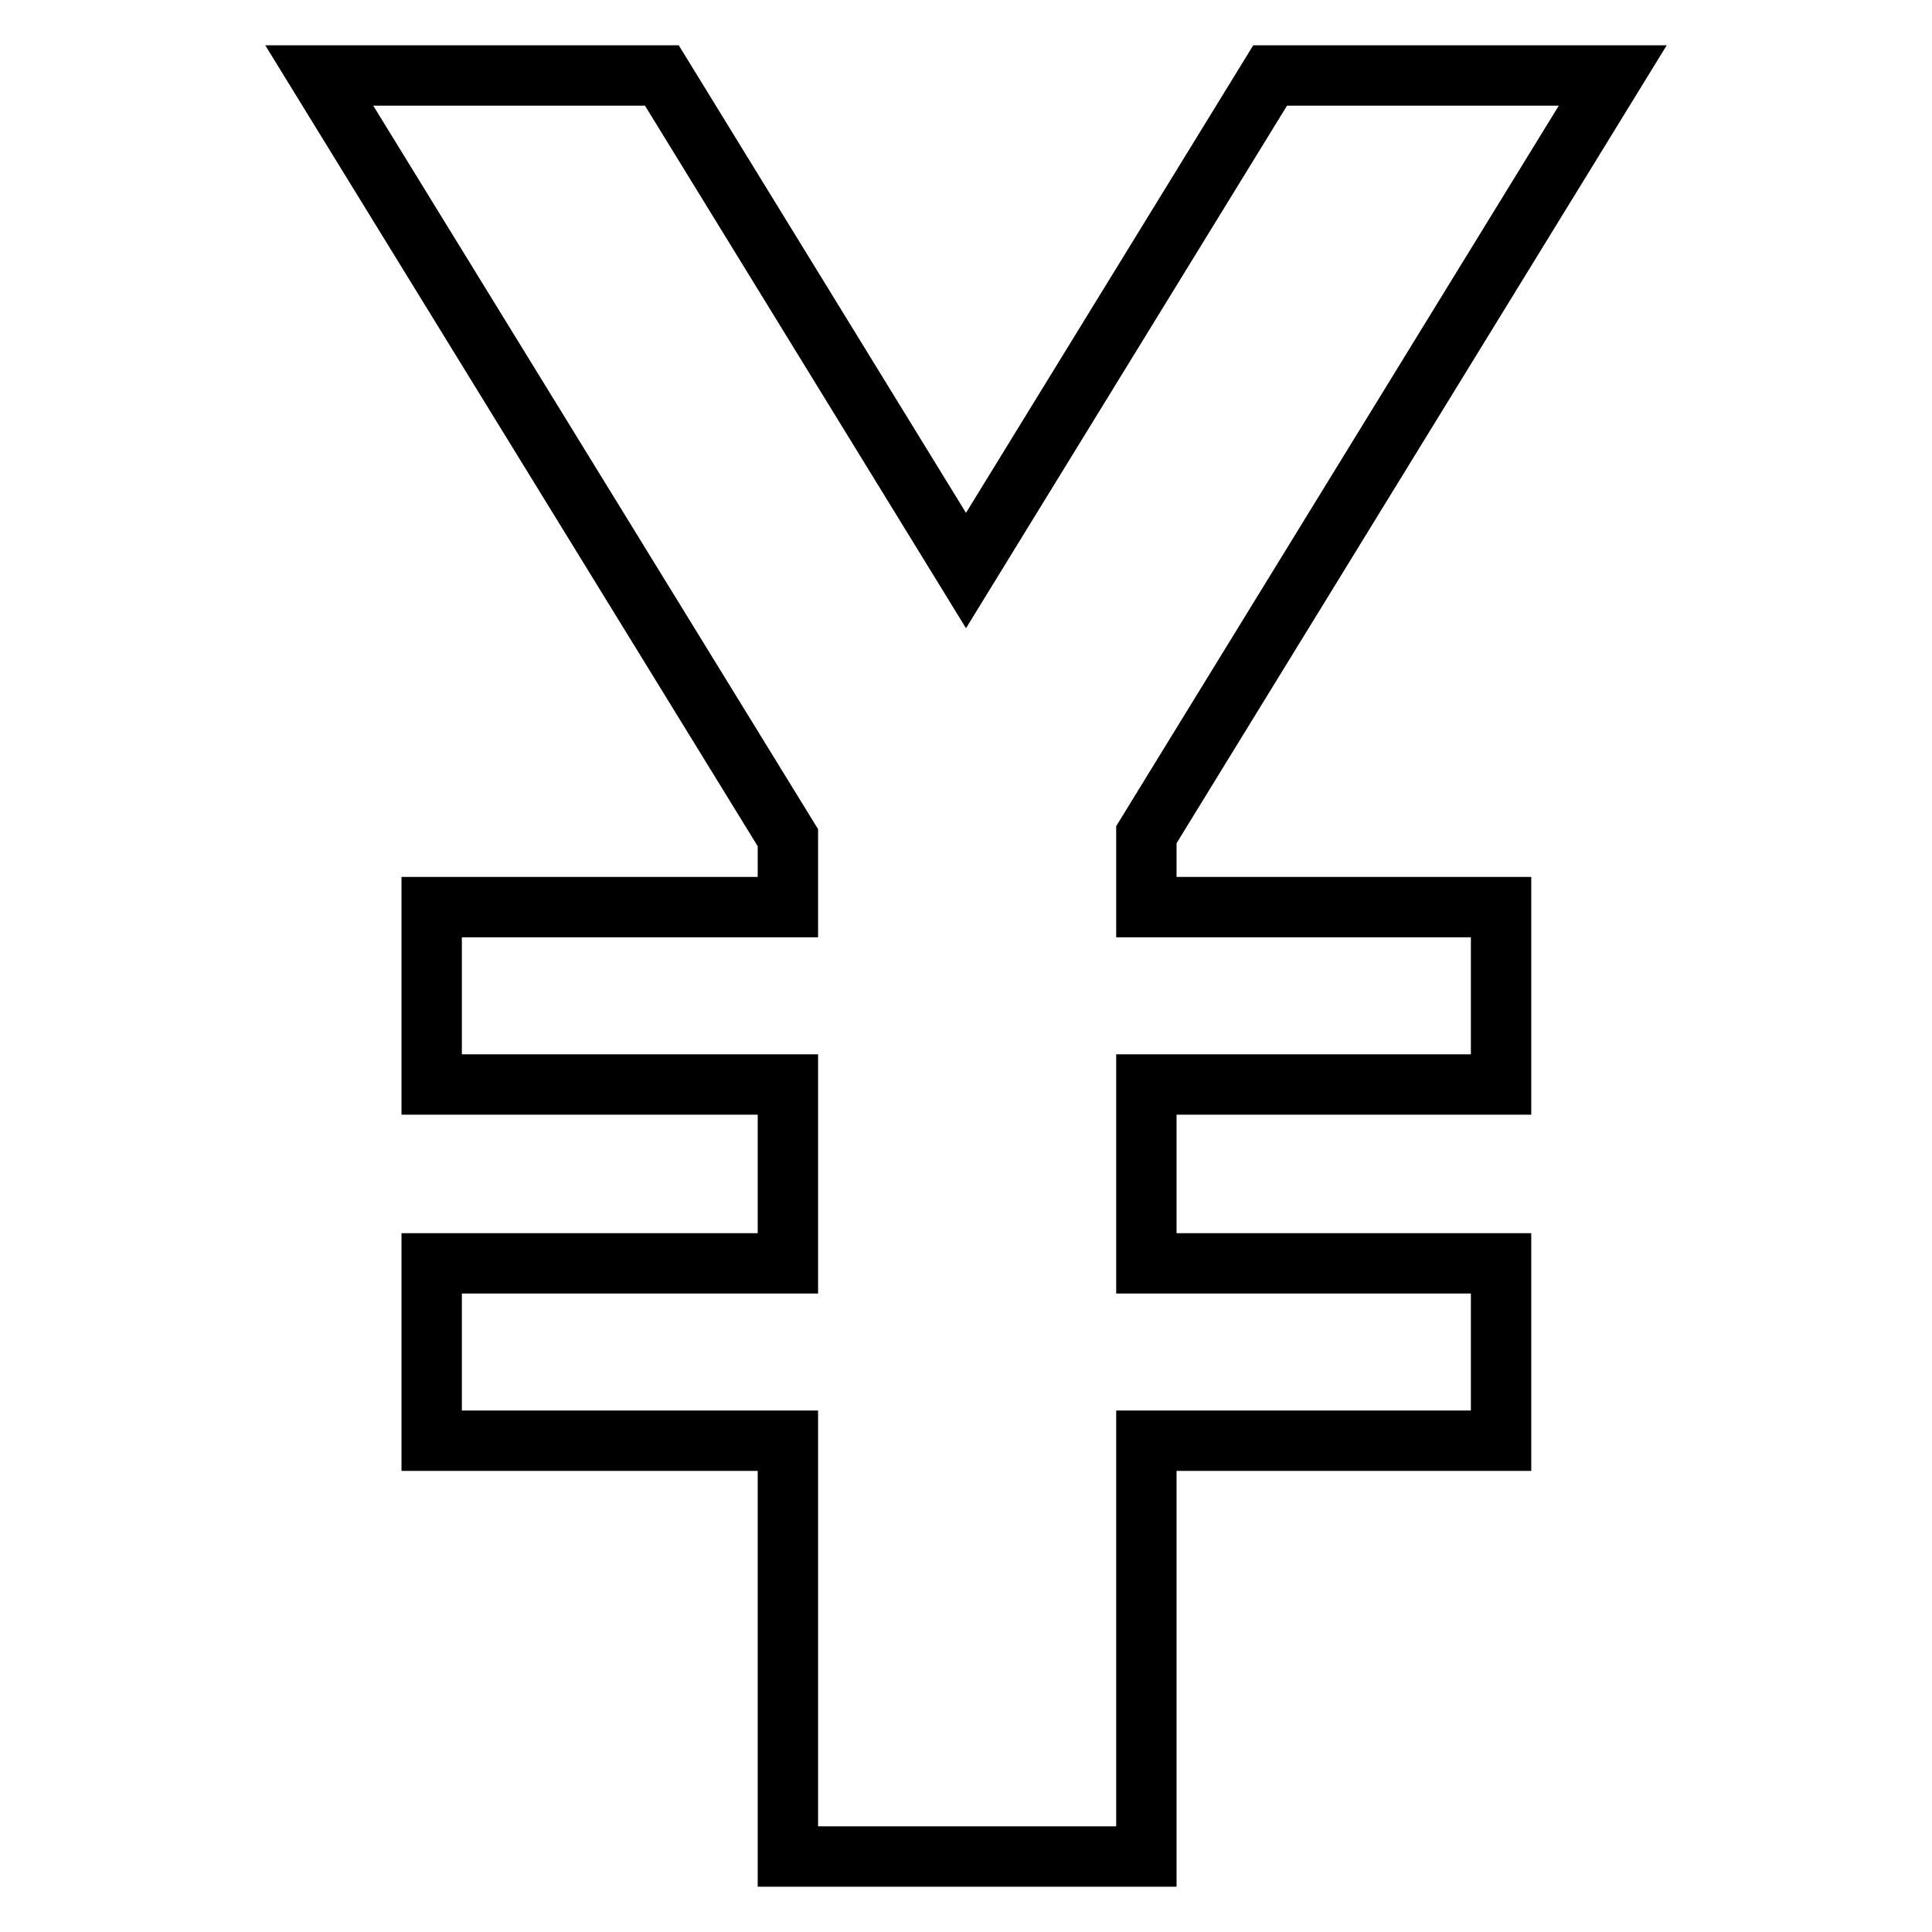 <?xml version="1.0" encoding="utf-8"?>
<!-- Svg Vector Icons : http://www.onlinewebfonts.com/icon -->
<!DOCTYPE svg PUBLIC "-//W3C//DTD SVG 1.1//EN" "http://www.w3.org/Graphics/SVG/1.1/DTD/svg11.dtd">
<svg version="1.1" xmlns="http://www.w3.org/2000/svg" xmlns:xlink="http://www.w3.org/1999/xlink" x="0px" y="0px" viewBox="0 0 256 256" enable-background="new 0 0 256 256" xml:space="preserve">
<g> <path stroke-width="8" fill-opacity="0" stroke="#000000"  d="M151.9,110.6L213.7,10h-45.4L128,75.6L87.7,10H42.3l62.1,101v9.2H57.2v23.5h47.2v23.7H57.2v23.5h47.2V246 h47.5v-55.1h47v-23.5h-47v-23.7h47v-23.5h-47V110.6z"/></g>
</svg>